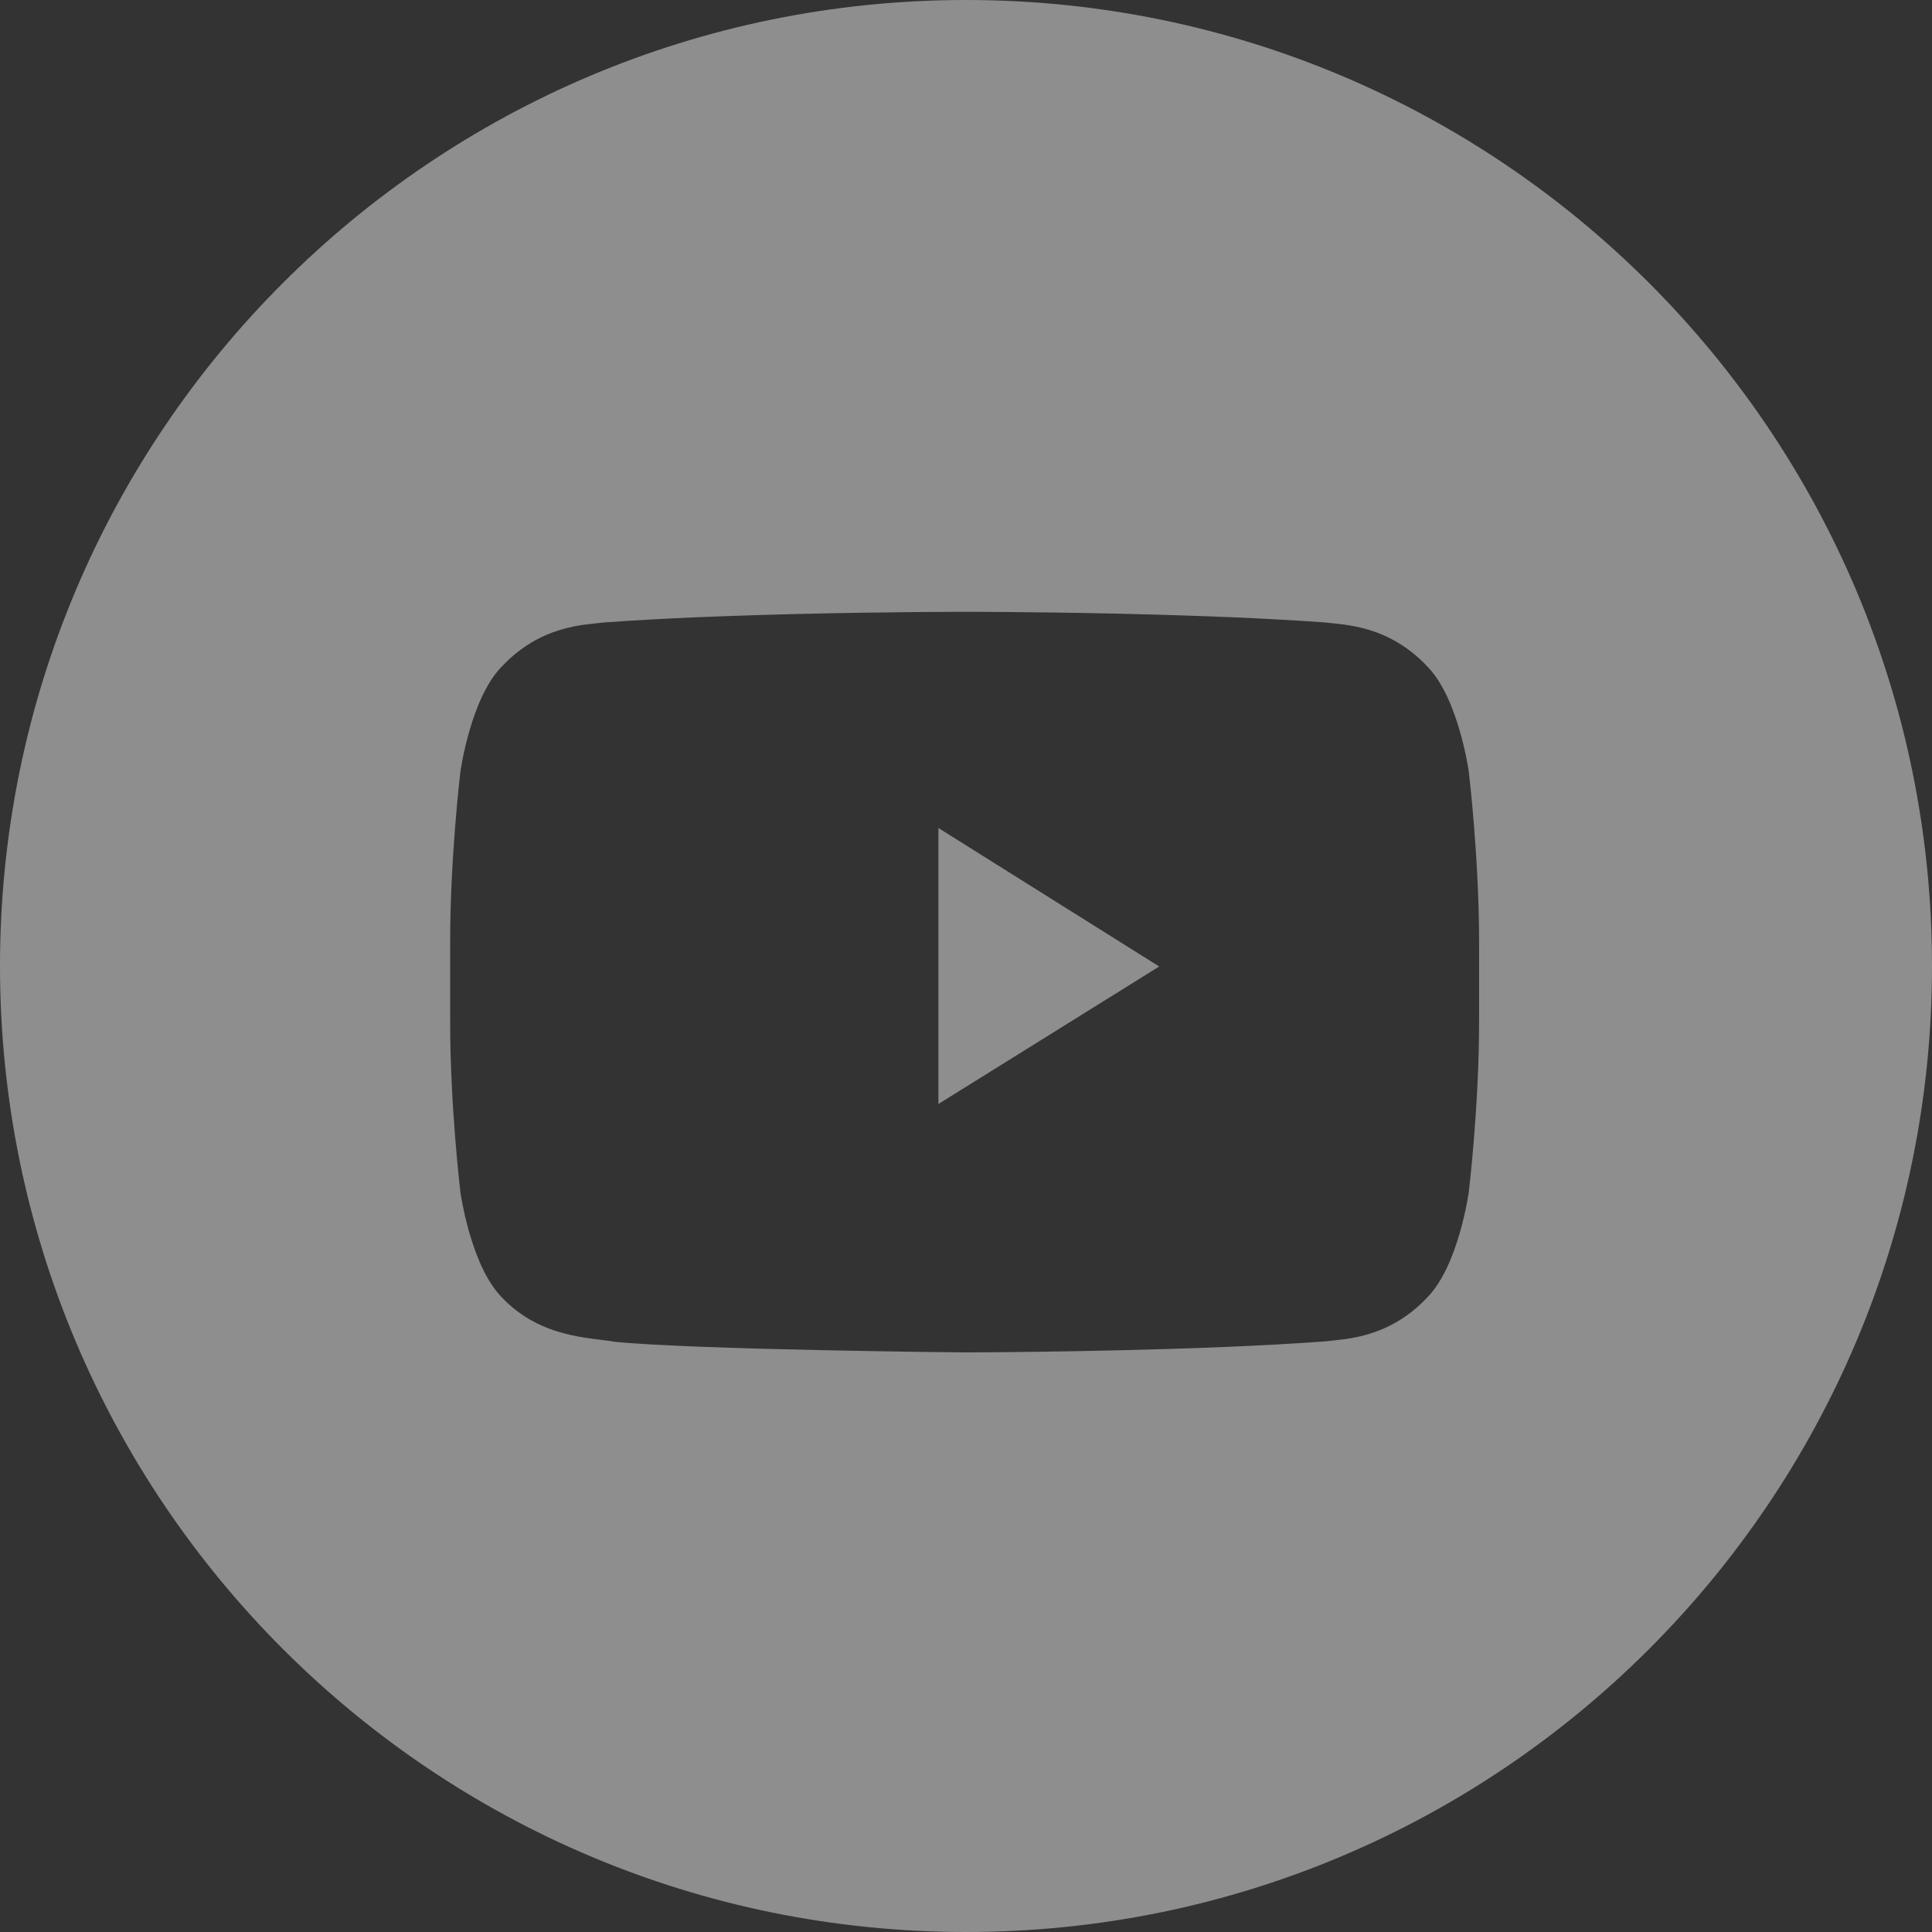 <?xml version="1.0" encoding="UTF-8"?>
<svg width="35px" height="35px" viewBox="0 0 35 35" version="1.1" xmlns="http://www.w3.org/2000/svg" xmlns:xlink="http://www.w3.org/1999/xlink">
    <rect x="0" y="0" width="35" height="35" fill="#333333" stroke="none"/>
    <title>A144D0FC-9BED-42FE-AE44-412F765B04EA_White</title>
    <g id="home" stroke="none" stroke-width="1" fill="none" fill-rule="evenodd" opacity="0.446">
        <g id="home:-Desktops---12-col-v1" transform="translate(-971, -11237)" fill="#FFFFFF">
            <g id="Group-7" transform="translate(0, 11041)">
                <g id="Group-6" transform="translate(887, 196)">
                    <g id="Youtube-Copy" transform="translate(84, 0)">
                        <path d="M17.5,0 C27.165,0 35,7.835 35,17.5 C35,27.165 27.165,35 17.5,35 C7.835,35 0,27.165 0,17.5 C0,7.835 7.835,0 17.5,0 Z M17.691,11.084 L17.258,11.084 C16.656,11.086 14.862,11.098 13.069,11.165 L12.581,11.184 C12.013,11.209 11.457,11.239 10.95,11.276 C10.585,11.321 9.791,11.324 9.082,12.084 C8.523,12.663 8.341,13.977 8.341,13.977 C8.341,13.977 8.155,15.521 8.155,17.065 L8.155,18.512 C8.155,20.056 8.341,21.599 8.341,21.599 C8.341,21.599 8.523,22.914 9.082,23.493 C9.791,24.253 10.723,24.229 11.137,24.308 C12.628,24.455 17.475,24.5 17.475,24.5 L17.687,24.499 C18.537,24.495 21.754,24.467 24,24.301 C24.364,24.256 25.158,24.253 25.867,23.493 C26.426,22.914 26.608,21.599 26.608,21.599 C26.608,21.599 26.795,20.056 26.795,18.512 L26.795,17.065 C26.795,15.521 26.608,13.977 26.608,13.977 C26.608,13.977 26.426,12.663 25.867,12.084 C25.158,11.324 24.364,11.321 24,11.276 C23.493,11.239 22.936,11.209 22.369,11.184 L21.88,11.165 L21.392,11.148 C19.771,11.096 18.239,11.086 17.691,11.084 Z" id="Combined-Shape"></path>
                        <polygon id="Path" points="17 20 17 15 21 17.509"></polygon>
                    </g>
                </g>
            </g>
        </g>
    </g>
</svg>